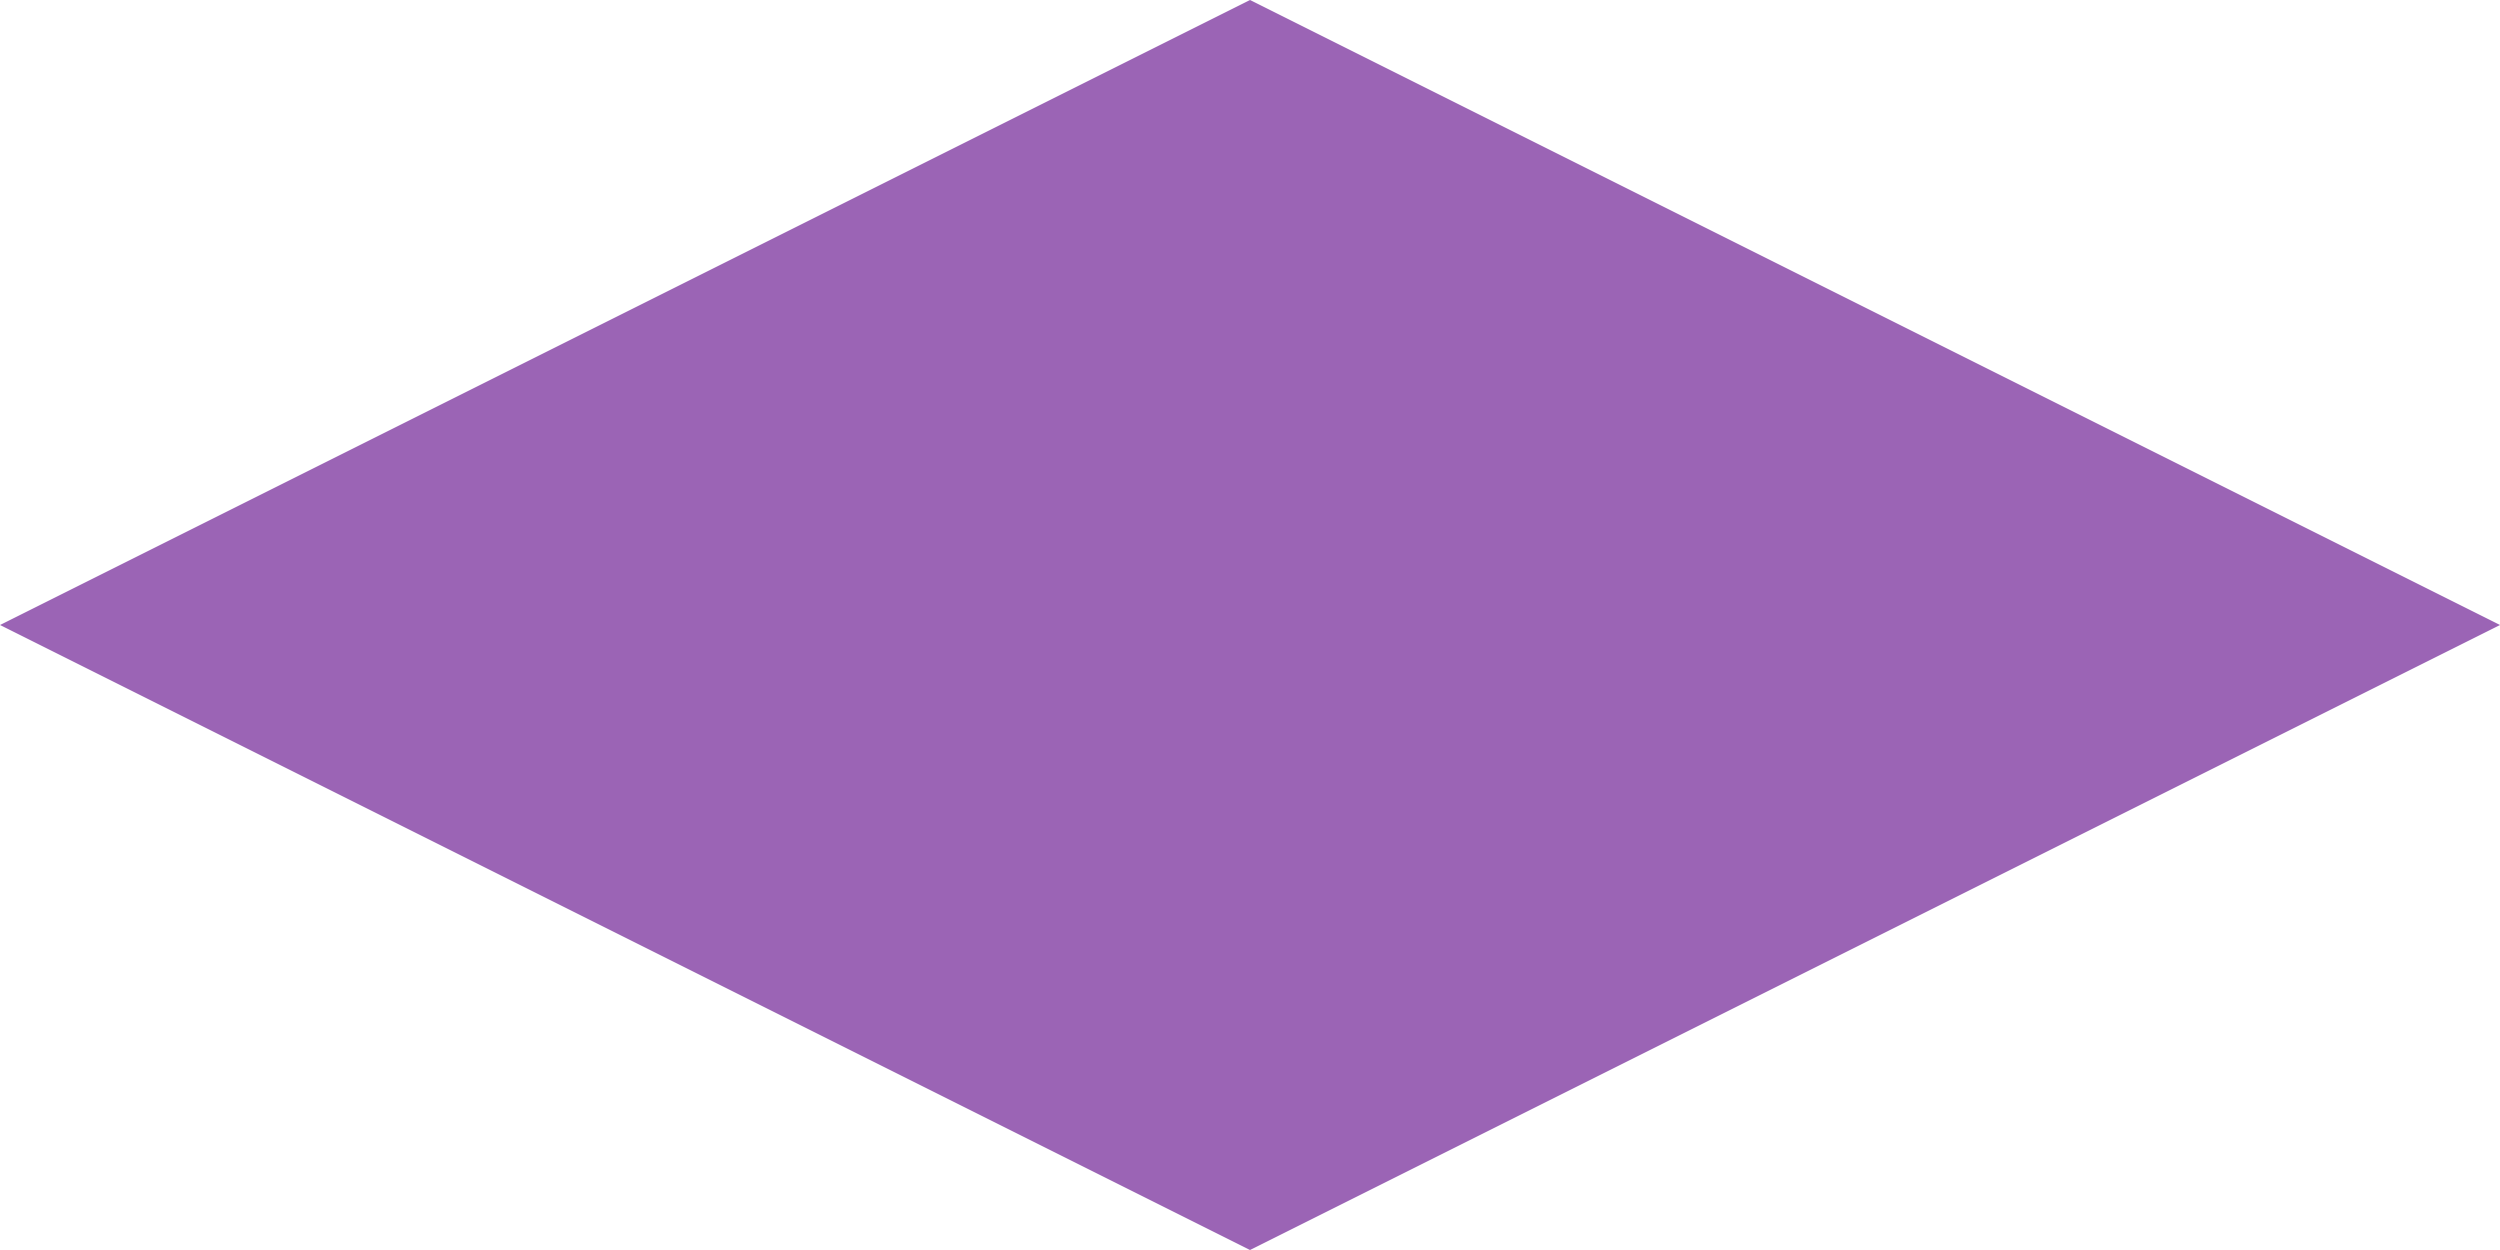 <?xml version="1.0" encoding="UTF-8"?>
<svg id="_レイヤー_1" data-name="レイヤー_1" xmlns="http://www.w3.org/2000/svg" version="1.1" viewBox="0 0 150 75">
  <!-- Generator: Adobe Illustrator 29.0.1, SVG Export Plug-In . SVG Version: 2.1.0 Build 192)  -->
  <defs>
    <style>
      .st0 {
        fill: #9b64b5;
      }
    </style>
  </defs>
  <g id="_レイヤー_11" data-name="_レイヤー_1">
    <polygon class="st0" points="75 75 0 37.5 75 0 150 37.5 75 75"/>
  </g>
</svg>